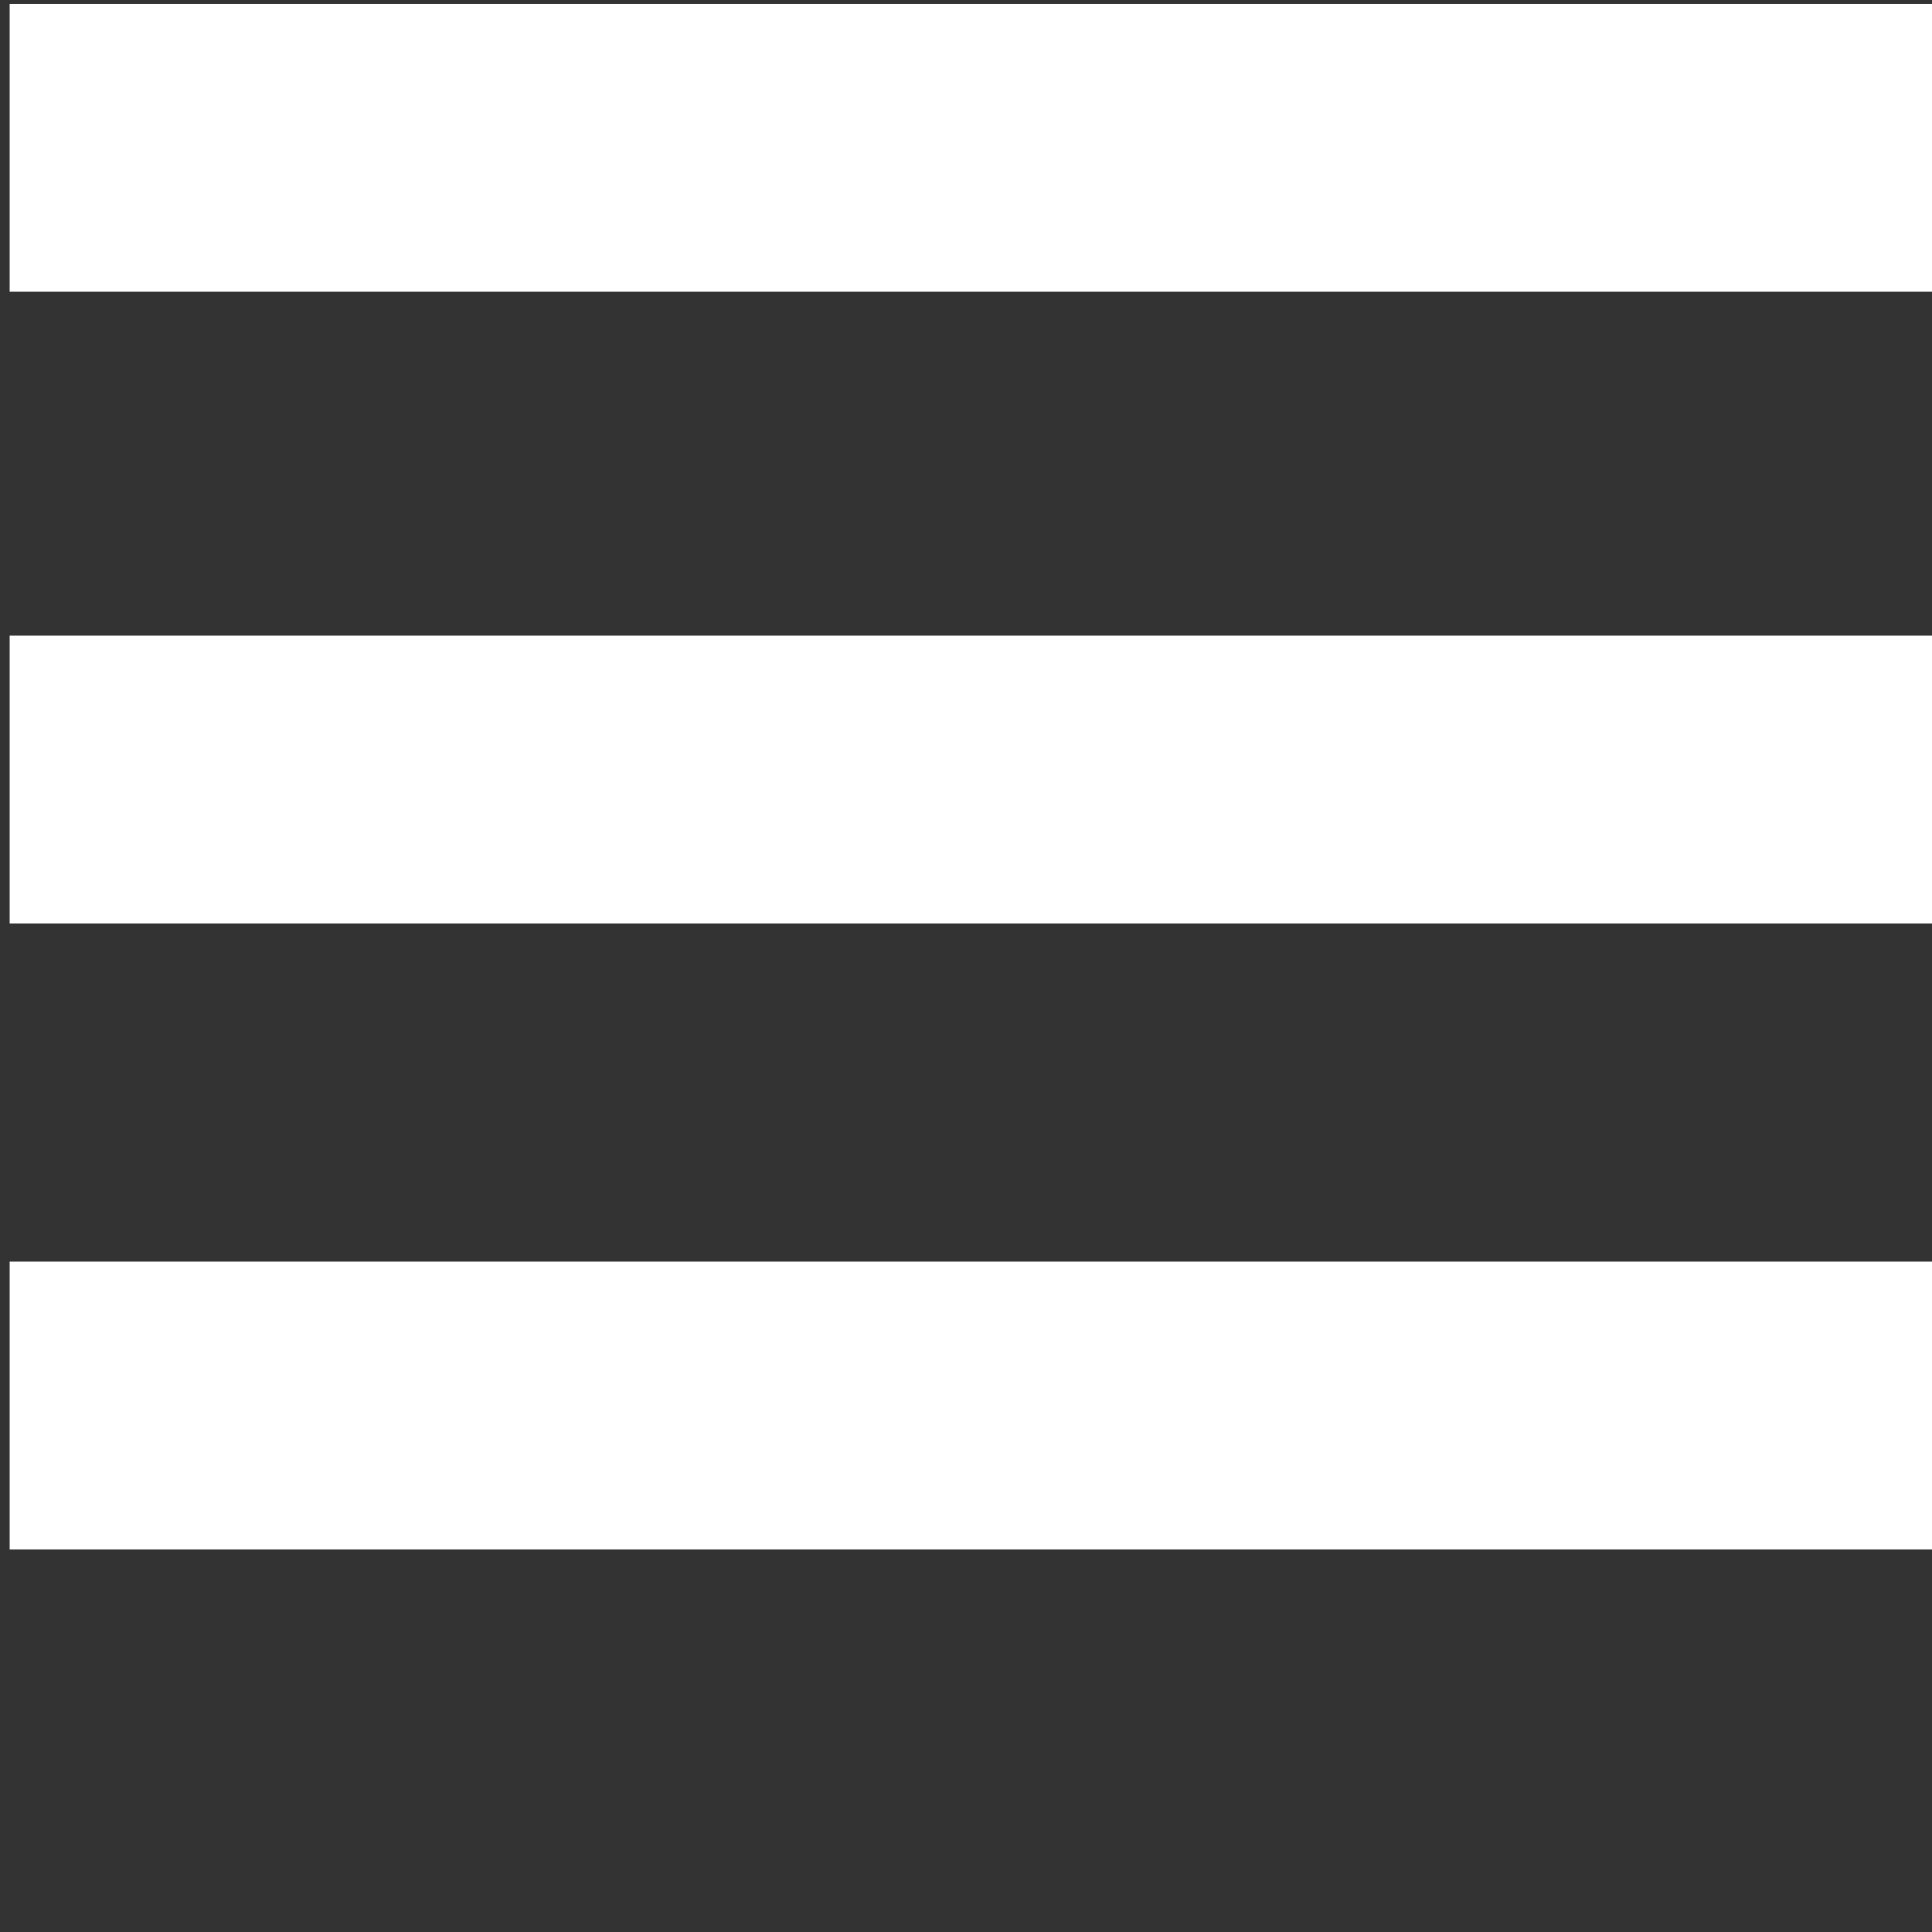 <?xml version="1.0" encoding="utf-8"?>
<!-- Generator: Adobe Illustrator 18.0.0, SVG Export Plug-In . SVG Version: 6.00 Build 0)  -->
<!DOCTYPE svg PUBLIC "-//W3C//DTD SVG 1.1//EN" "http://www.w3.org/Graphics/SVG/1.1/DTD/svg11.dtd">
<svg version="1.1" id="Ebene_1" xmlns="http://www.w3.org/2000/svg" xmlns:xlink="http://www.w3.org/1999/xlink" x="0px" y="0px"
	 viewBox="0 0 200 200" enable-background="new 0 0 200 200" xml:space="preserve">
<rect x="0" y="0" width="200" height="200" fill="#333333" stroke="none"/>
<g id="Ebene_3_1_" display="none">
	<rect x="1" y="-20" display="inline" fill="#212121" stroke="#000000" stroke-miterlimit="10" width="200" height="199.6"/>
</g>
<g id="Ebene_1_1_">
	<g id="background" display="none">
		<rect display="inline" fill="#FFFFFF" width="200" height="160"/>
	</g>
	<g id="Ebene_3_3_">
		<rect x="1" y="0.4" fill="#FFFFFF" width="199.8" height="29.8"/>
		<rect x="1" y="65.8" fill="#FFFFFF" width="199.8" height="29.8"/>
		<rect x="1" y="130.6" fill="#FFFFFF" width="199.8" height="29.8"/>
	</g>
</g>
<g id="Ebene_2">
</g>
</svg>
